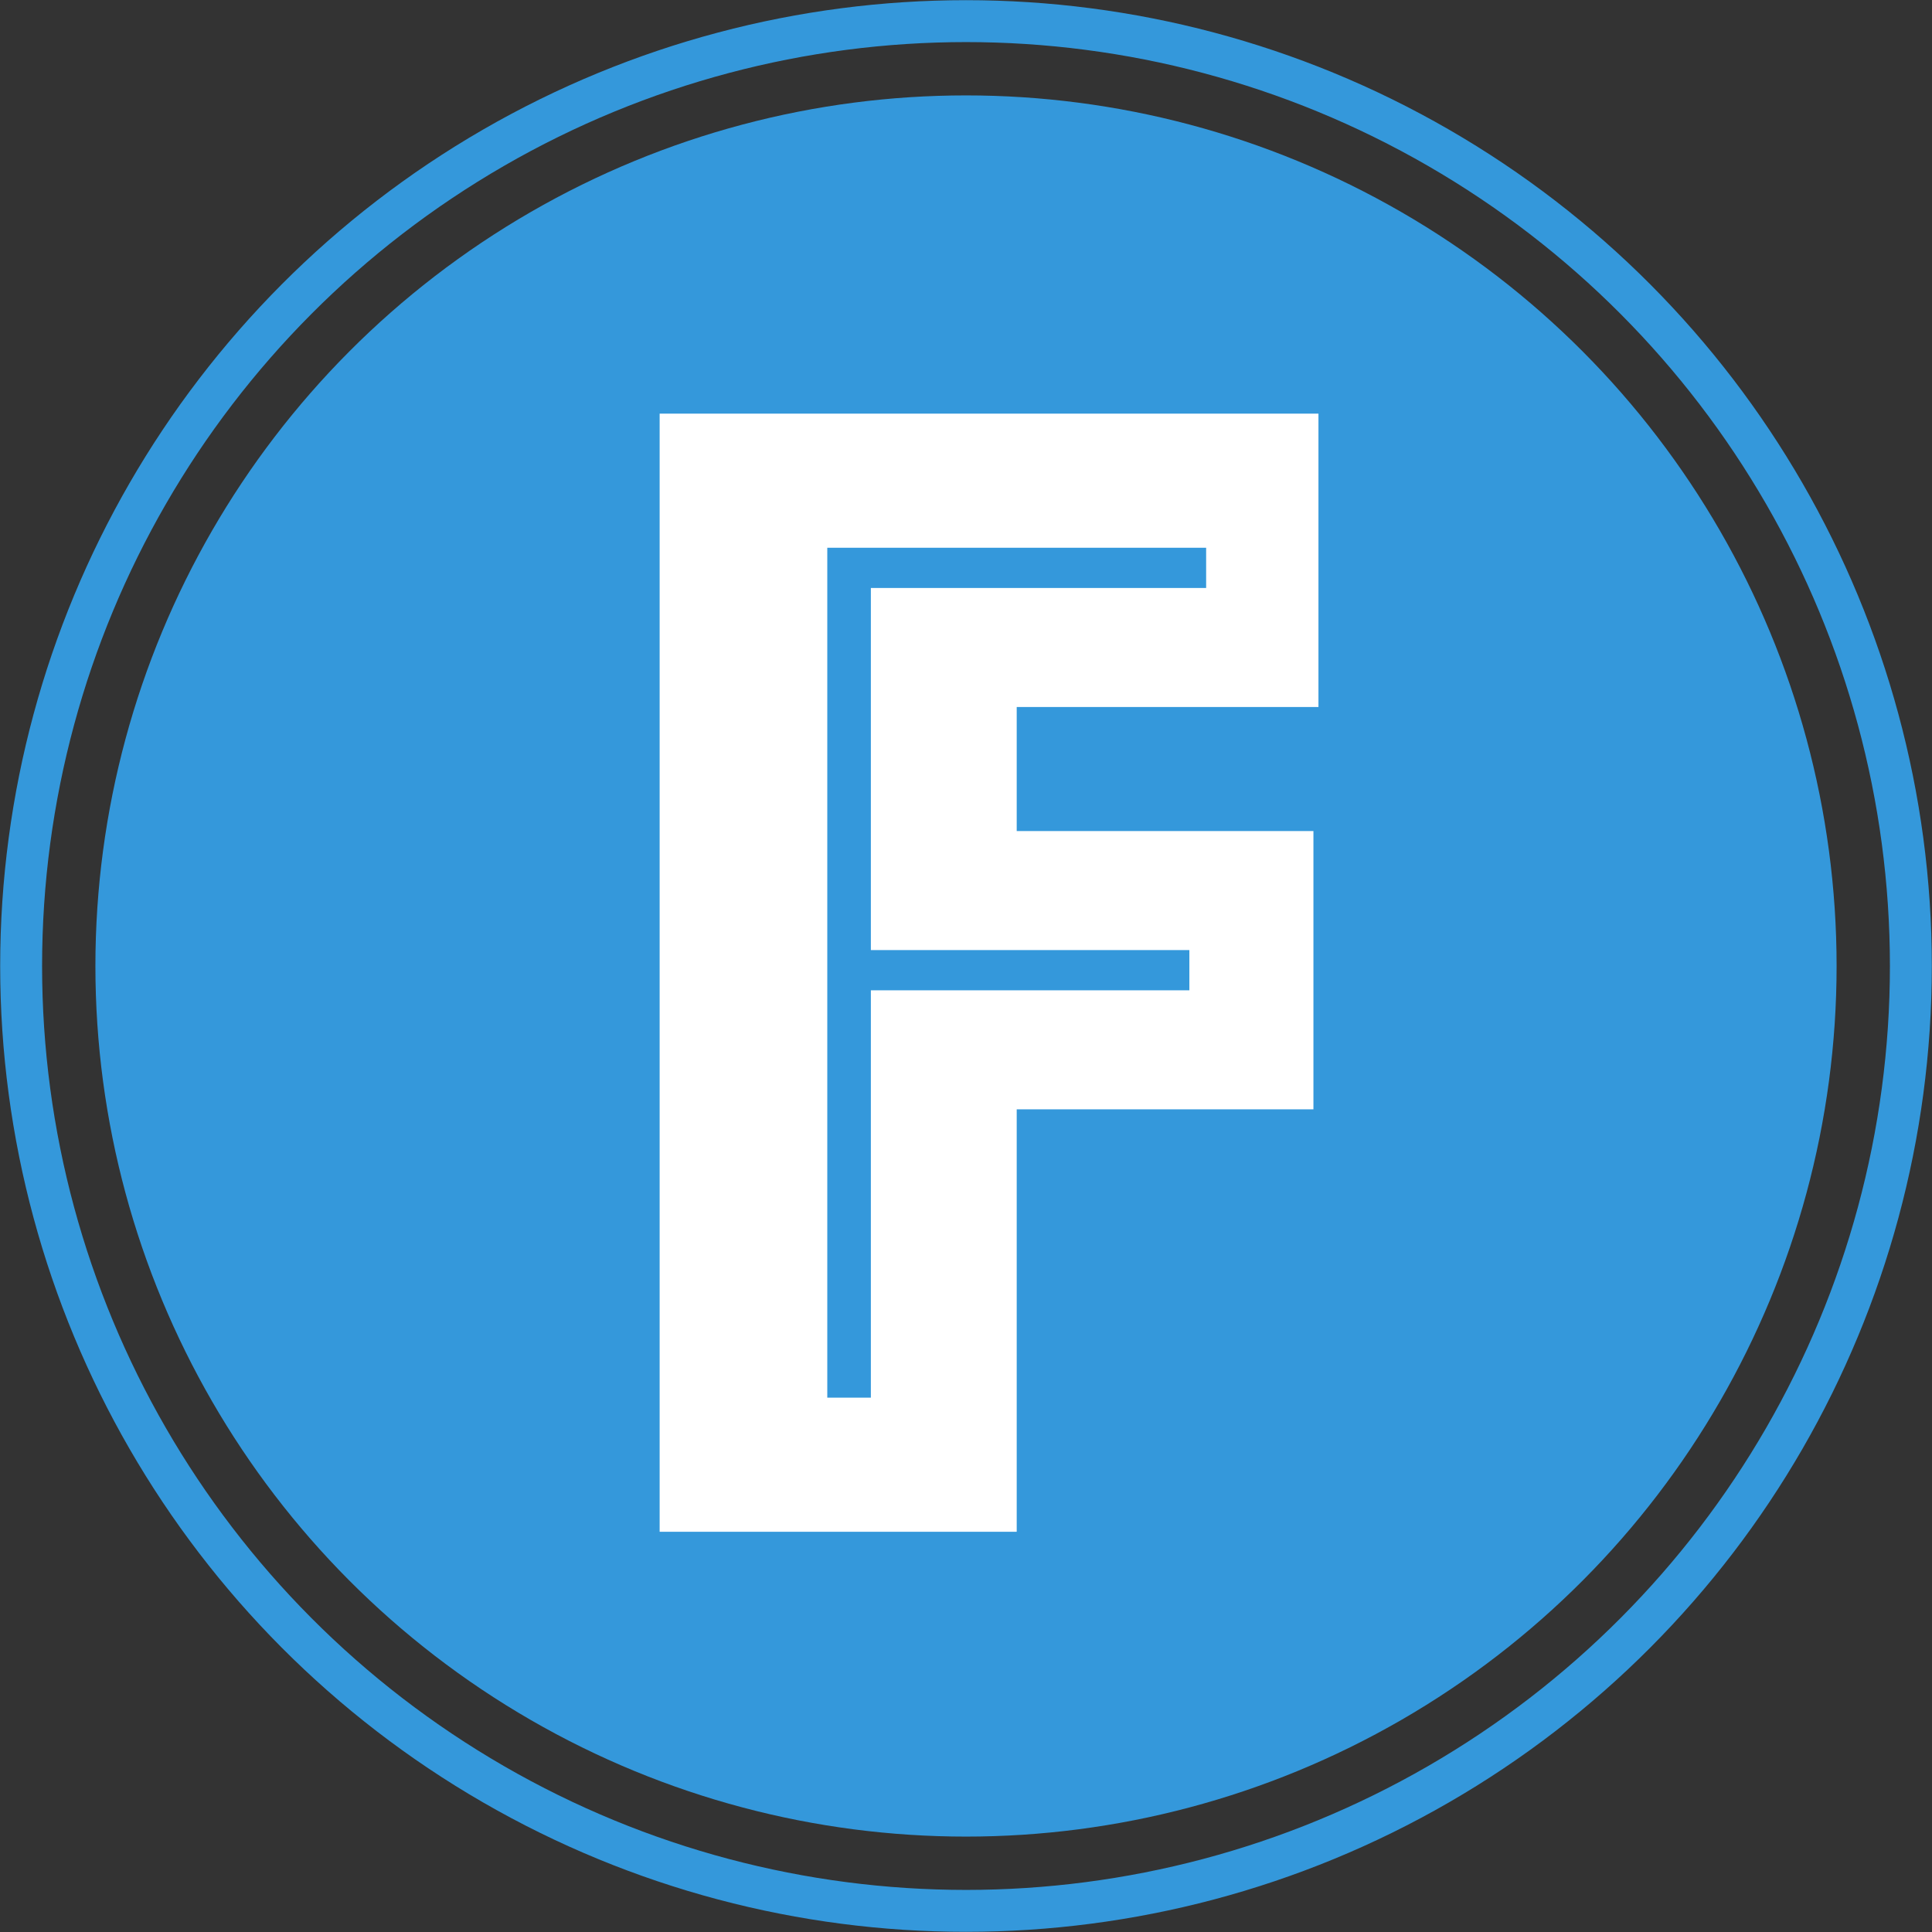 <?xml version="1.0" encoding="UTF-8" standalone="no"?>
<svg width="922px" height="922px" viewBox="0 0 922 922" version="1.1" xmlns="http://www.w3.org/2000/svg" xmlns:xlink="http://www.w3.org/1999/xlink" xmlns:sketch="http://www.bohemiancoding.com/sketch/ns">
    <rect x="0" y="0" width="922" height="922" fill="#333333" stroke="none"/>
    <!-- Generator: Sketch 3.3.2 (12043) - http://www.bohemiancoding.com/sketch -->
    <title>Group</title>
    <desc>Created with Sketch.</desc>
    <defs></defs>
    <g id="Page-1" stroke="none" stroke-width="1" fill="none" fill-rule="evenodd" sketch:type="MSPage">
        <g id="Icon-Original" sketch:type="MSArtboardGroup" transform="translate(-46, -46)">
            <g id="Group" sketch:type="MSLayerGroup">
                <path d="M357.009,0 L666.991,0 C769.792,0 821.18,0 876.518,17.493 C936.934,39.484 984.516,87.066 1006.507,147.482 C1024,202.812 1024,254.217 1024,357.009 L1024,666.991 C1024,769.792 1024,821.18 1006.507,876.518 C984.516,936.934 936.934,984.516 876.518,1006.498 C821.18,1024 769.792,1024 666.991,1024 L357.009,1024 C254.208,1024 202.812,1024 147.482,1006.498 C87.066,984.516 39.484,936.934 17.493,876.518 C0,821.18 0,769.792 0,666.991 L0,357.009 C0,254.217 0,202.812 17.493,147.482 C39.484,87.066 87.066,39.484 147.482,17.493 C202.812,0 254.208,0 357.009,0 L357.009,0" id="Icon-Shape" sketch:type="MSShapeGroup"></path>
                <circle id="Oval-1" fill="#3498DB" sketch:type="MSShapeGroup" cx="507" cy="507" r="415.472"></circle>
                <circle id="Oval-2" stroke="#3498DB" stroke-width="20" sketch:type="MSShapeGroup" cx="507" cy="507" r="450.915"></circle>
                <path d="M360.8,243.4 L675.2,243.4 L675.2,383.4 L531.2,383.4 L531.2,442.6 L672.8,442.6 L672.8,575.4 L531.2,575.4 L531.2,777 L360.8,777 L360.8,243.4 Z M461.6,713 L461.6,518.6 L613.6,518.6 L613.6,499.4 L461.6,499.4 L461.6,326.6 L621.6,326.6 L621.6,307.4 L440.8,307.4 L440.8,713 L461.6,713 Z" id="F" fill="#FFFFFF" sketch:type="MSShapeGroup"></path>
            </g>
        </g>
    </g>
</svg>
